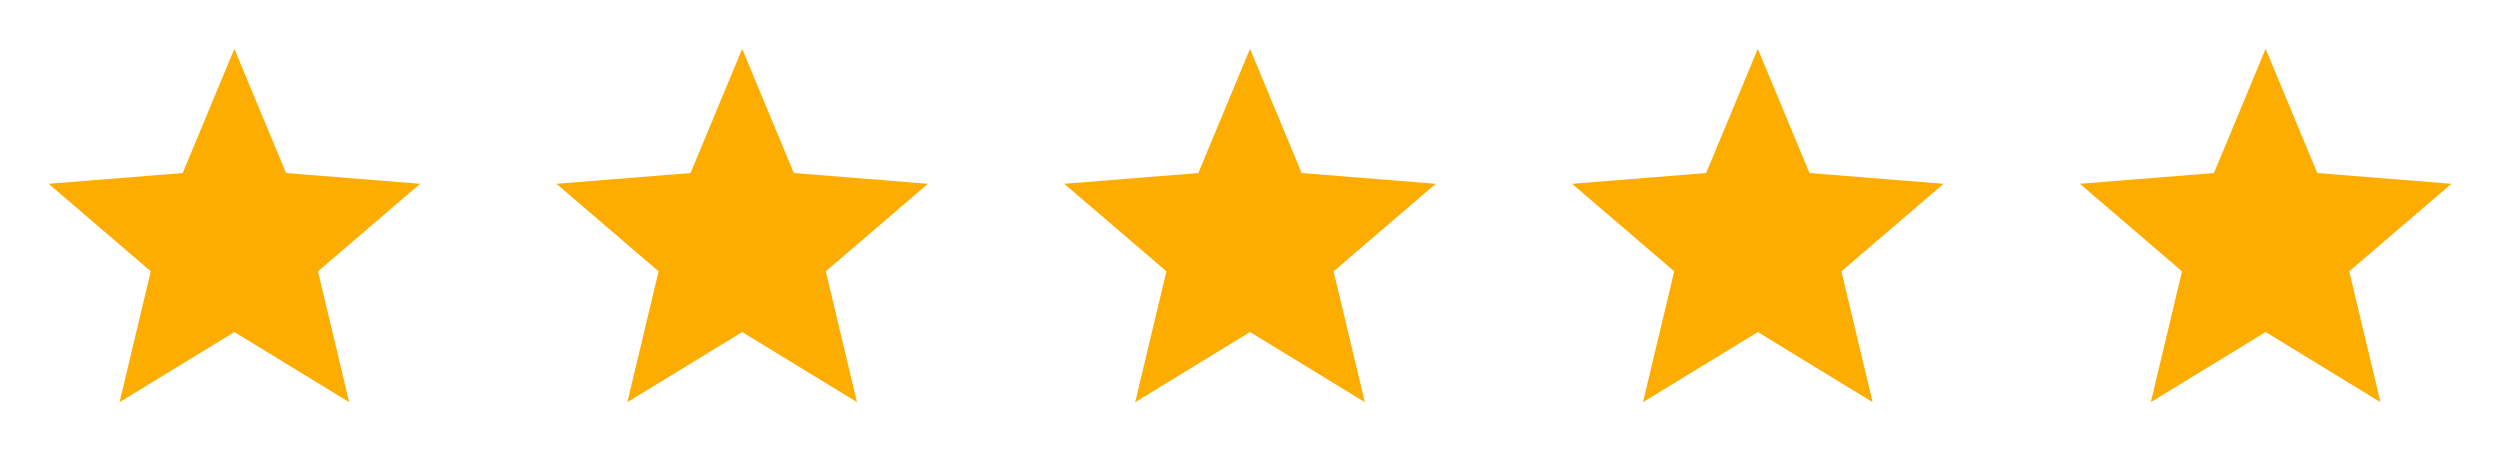 <svg xmlns="http://www.w3.org/2000/svg" fill="none" viewBox="0 0 128 24" height="24" width="128">
<path fill="#FDAD00" d="M12 17L6.122 20.59L7.72 13.891L2.489 9.41L9.355 8.859L12 2.5L14.645 8.859L21.51 9.41L16.28 13.891L17.878 20.59L12 17Z"></path>
<path fill="#FDAD00" d="M38 17L32.122 20.59L33.72 13.891L28.489 9.41L35.355 8.859L38 2.5L40.645 8.859L47.51 9.41L42.28 13.891L43.878 20.59L38 17Z"></path>
<path fill="#FDAD00" d="M64 17L58.122 20.59L59.72 13.891L54.489 9.41L61.355 8.859L64 2.5L66.645 8.859L73.51 9.41L68.28 13.891L69.878 20.59L64 17Z"></path>
<path fill="#FDAD00" d="M90 17L84.122 20.59L85.72 13.891L80.489 9.41L87.355 8.859L90 2.5L92.645 8.859L99.51 9.41L94.28 13.891L95.878 20.59L90 17Z"></path>
<path fill="#FDAD00" d="M116 17L110.122 20.59L111.72 13.891L106.489 9.41L113.355 8.859L116 2.5L118.645 8.859L125.51 9.41L120.28 13.891L121.878 20.59L116 17Z"></path>
</svg>
